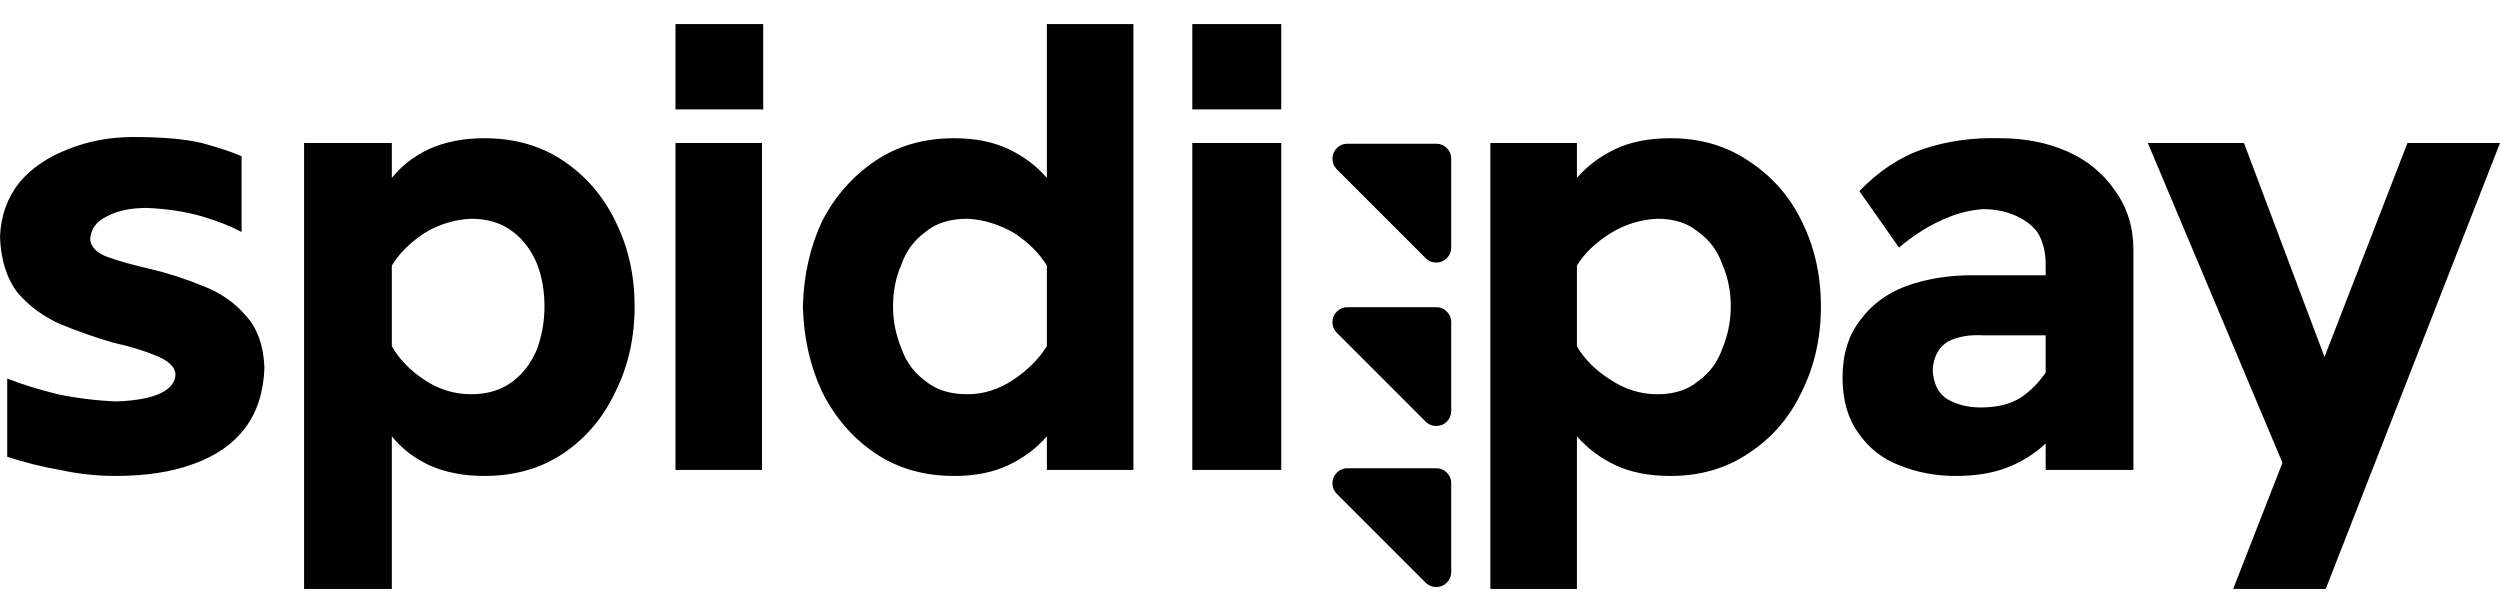 
<svg xmlns="http://www.w3.org/2000/svg" version="1.1" xmlns:xlink="http://www.w3.org/1999/xlink" preserveAspectRatio="none" x="0px" y="0px" width="104px" height="25px" viewBox="0 0 104 25">
<defs/>

<g id="Layer_1">
<g>
<g>
<g>
<path fill="#000000" stroke="none" d="
M 8.4 5.95
Q 7.35 5.7 5.55 5.7 4.1 5.7 2.85 6.2 1.55 6.7 0.8 7.6 0.05 8.55 0 9.85 0.05 11.3 0.75 12.2 1.5 13.05 2.55 13.5 3.65 13.95 4.7 14.25 5.8 14.5 6.5 14.8 7.25 15.1 7.3 15.55 7.3 16.05 6.7 16.35 6.1 16.65 4.85 16.7 3.6 16.65 2.4 16.4 1.2 16.1 0.3 15.75
L 0.3 19
Q 1.35 19.35 2.5 19.55 3.65 19.8 4.8 19.8 6.7 19.8 8.05 19.3 9.45 18.8 10.2 17.8 10.95 16.8 11 15.3 10.95 13.9 10.2 13.1 9.5 12.3 8.45 11.9 7.35 11.45 6.3 11.2 5.2 10.95 4.5 10.7 3.8 10.45 3.75 9.95 3.8 9.3 4.45 9 5.1 8.65 6.1 8.65 7.35 8.7 8.4 9 9.4 9.3 10.05 9.65
L 10.05 6.5
Q 9.5 6.25 8.4 5.95
M 28.1 5.95
L 28.1 19.55 31.7 19.55 31.7 5.95 28.1 5.95
M 25.6 9.2
Q 24.85 7.65 23.45 6.7 22.05 5.75 20.15 5.75 18.85 5.75 17.85 6.2 16.9 6.65 16.3 7.4
L 16.3 5.95 12.65 5.95 12.65 24.5 16.3 24.5 16.3 18.15
Q 16.9 18.9 17.85 19.35 18.85 19.8 20.15 19.8 22.05 19.8 23.45 18.85 24.85 17.9 25.6 16.3 26.4 14.7 26.4 12.75 26.4 10.8 25.6 9.2
M 21.35 9.65
Q 22 10.15 22.35 11 22.65 11.8 22.65 12.75 22.65 13.65 22.35 14.5 22 15.35 21.35 15.85 20.65 16.4 19.6 16.4 18.55 16.4 17.65 15.8 16.75 15.2 16.3 14.4
L 16.3 11.05
Q 16.75 10.3 17.65 9.7 18.55 9.15 19.6 9.1 20.65 9.1 21.35 9.65
M 31.75 4.55
L 31.75 1 28.1 1 28.1 4.55 31.75 4.55
M 53.3 19.55
L 53.3 5.95 49.6 5.95 49.6 19.55 53.3 19.55
M 43.55 7.4
Q 42.9 6.65 41.95 6.2 41 5.75 39.7 5.75 37.8 5.75 36.4 6.7 35 7.65 34.2 9.2 33.45 10.8 33.4 12.75 33.45 14.7 34.2 16.3 35 17.9 36.4 18.85 37.8 19.8 39.7 19.8 41 19.8 41.95 19.35 42.9 18.9 43.55 18.15
L 43.55 19.55 47.15 19.55 47.15 1 43.55 1 43.55 7.4
M 42.2 9.7
Q 43.1 10.3 43.55 11.05
L 43.55 14.4
Q 43.05 15.2 42.15 15.8 41.25 16.4 40.25 16.4 39.15 16.4 38.5 15.85 37.8 15.35 37.5 14.5 37.15 13.65 37.15 12.75 37.15 11.8 37.5 11 37.8 10.15 38.5 9.65 39.15 9.1 40.25 9.1 41.25 9.15 42.2 9.7
M 53.3 4.55
L 53.3 1 49.6 1 49.6 4.55 53.3 4.55
M 74.95 9.2
Q 74.2 7.65 72.75 6.7 71.35 5.75 69.5 5.75 68.15 5.75 67.2 6.2 66.25 6.65 65.6 7.4
L 65.6 5.95 62 5.95 62 24.5 65.6 24.5 65.6 18.15
Q 66.25 18.9 67.2 19.35 68.15 19.8 69.5 19.8 71.35 19.8 72.75 18.85 74.2 17.9 74.95 16.3 75.75 14.7 75.75 12.75 75.75 10.8 74.95 9.2
M 68.95 9.1
Q 70 9.1 70.65 9.65 71.35 10.15 71.65 11 72 11.8 72 12.75 72 13.65 71.65 14.5 71.35 15.35 70.65 15.85 70 16.4 68.95 16.4 67.9 16.4 67 15.8 66.05 15.2 65.6 14.4
L 65.6 11.05
Q 66.05 10.3 67 9.7 67.9 9.15 68.95 9.1
M 92.9 24.5
L 96.75 24.5 104 5.95 100.15 5.95 96.7 14.85 93.35 5.95 89.35 5.95 94.95 19.25 92.9 24.5
M 81.15 9
Q 81.8 8.75 82.5 8.7 83.2 8.7 83.8 8.95 84.4 9.2 84.75 9.65 85.1 10.2 85.1 11
L 85.1 11.45 82.05 11.45
Q 80.55 11.45 79.3 11.9 78.1 12.35 77.4 13.3 76.65 14.25 76.65 15.7 76.65 17.1 77.3 18 77.95 18.95 79 19.35 80.1 19.8 81.35 19.8 82.6 19.8 83.5 19.45 84.4 19.1 85.1 18.45
L 85.1 19.55 88.75 19.55 88.75 10.4
Q 88.75 9 88 7.95 87.25 6.85 86 6.3 84.75 5.75 83.2 5.75 81.5 5.7 80 6.2 78.55 6.7 77.35 7.95
L 79 10.3
Q 79.4 9.95 79.95 9.6 80.5 9.25 81.15 9
M 81.05 14.2
Q 81.65 13.9 82.5 13.95
L 85.1 13.95 85.1 15.5
Q 84.65 16.15 84.05 16.55 83.4 16.95 82.4 16.95 81.6 16.95 81 16.6 80.45 16.25 80.4 15.4 80.45 14.55 81.05 14.2 Z"/>
</g>
</g>
</g>

<g id="Layer_1" transform="matrix( 0.013, 0, 0, 0.013, 57.9,8.45) ">
<g>
<g>
<g>
<path fill="#000000" stroke="none" d="
M 190.05 -143.35
Q 189.6 -162.45 176 -176.05 162.4 -189.65 143.3 -190.1
L -143.3 -190.1
Q -162.4 -189.65 -176 -176.05 -183.05 -169 -186.55 -160.5 -190.05 -152.05 -190.05 -142.1 -190.05 -122.8 -176.85 -109
L 110.15 178
Q 123.55 190.1 142.05 190.1 152 190.1 160.5 186.6 169 183.05 176 176.05 189.6 162.45 190.05 143.35
L 190.05 -143.35 Z"/>
</g>
</g>
</g>
</g>

<g id="Layer_1" transform="matrix( 0.013, 0, 0, 0.013, 57.9,15.25) ">
<g>
<g>
<g>
<path fill="#000000" stroke="none" d="
M 190.05 -143.35
Q 189.6 -162.45 176 -176.05 162.4 -189.65 143.3 -190.1
L -143.3 -190.1
Q -162.4 -189.65 -176 -176.05 -183.05 -169 -186.55 -160.5 -190.05 -152.05 -190.05 -142.1 -190.05 -122.8 -176.85 -109
L 110.15 178
Q 123.55 190.1 142.05 190.1 152 190.1 160.5 186.6 169 183.05 176 176.05 189.6 162.45 190.05 143.35
L 190.05 -143.35 Z"/>
</g>
</g>
</g>
</g>

<g id="Layer_1" transform="matrix( 0.013, 0, 0, 0.013, 57.9,21.95) ">
<g>
<g>
<g>
<path fill="#000000" stroke="none" d="
M 190.05 -143.35
Q 189.6 -162.45 176 -176.05 162.4 -189.65 143.3 -190.1
L -143.3 -190.1
Q -162.4 -189.65 -176 -176.05 -183.05 -169 -186.55 -160.5 -190.05 -152.05 -190.05 -142.1 -190.05 -122.8 -176.85 -109
L 110.15 178
Q 123.55 190.1 142.05 190.1 152 190.1 160.5 186.6 169 183.05 176 176.05 189.6 162.45 190.05 143.35
L 190.05 -143.35 Z"/>
</g>
</g>
</g>
</g>
</g>
</svg>
